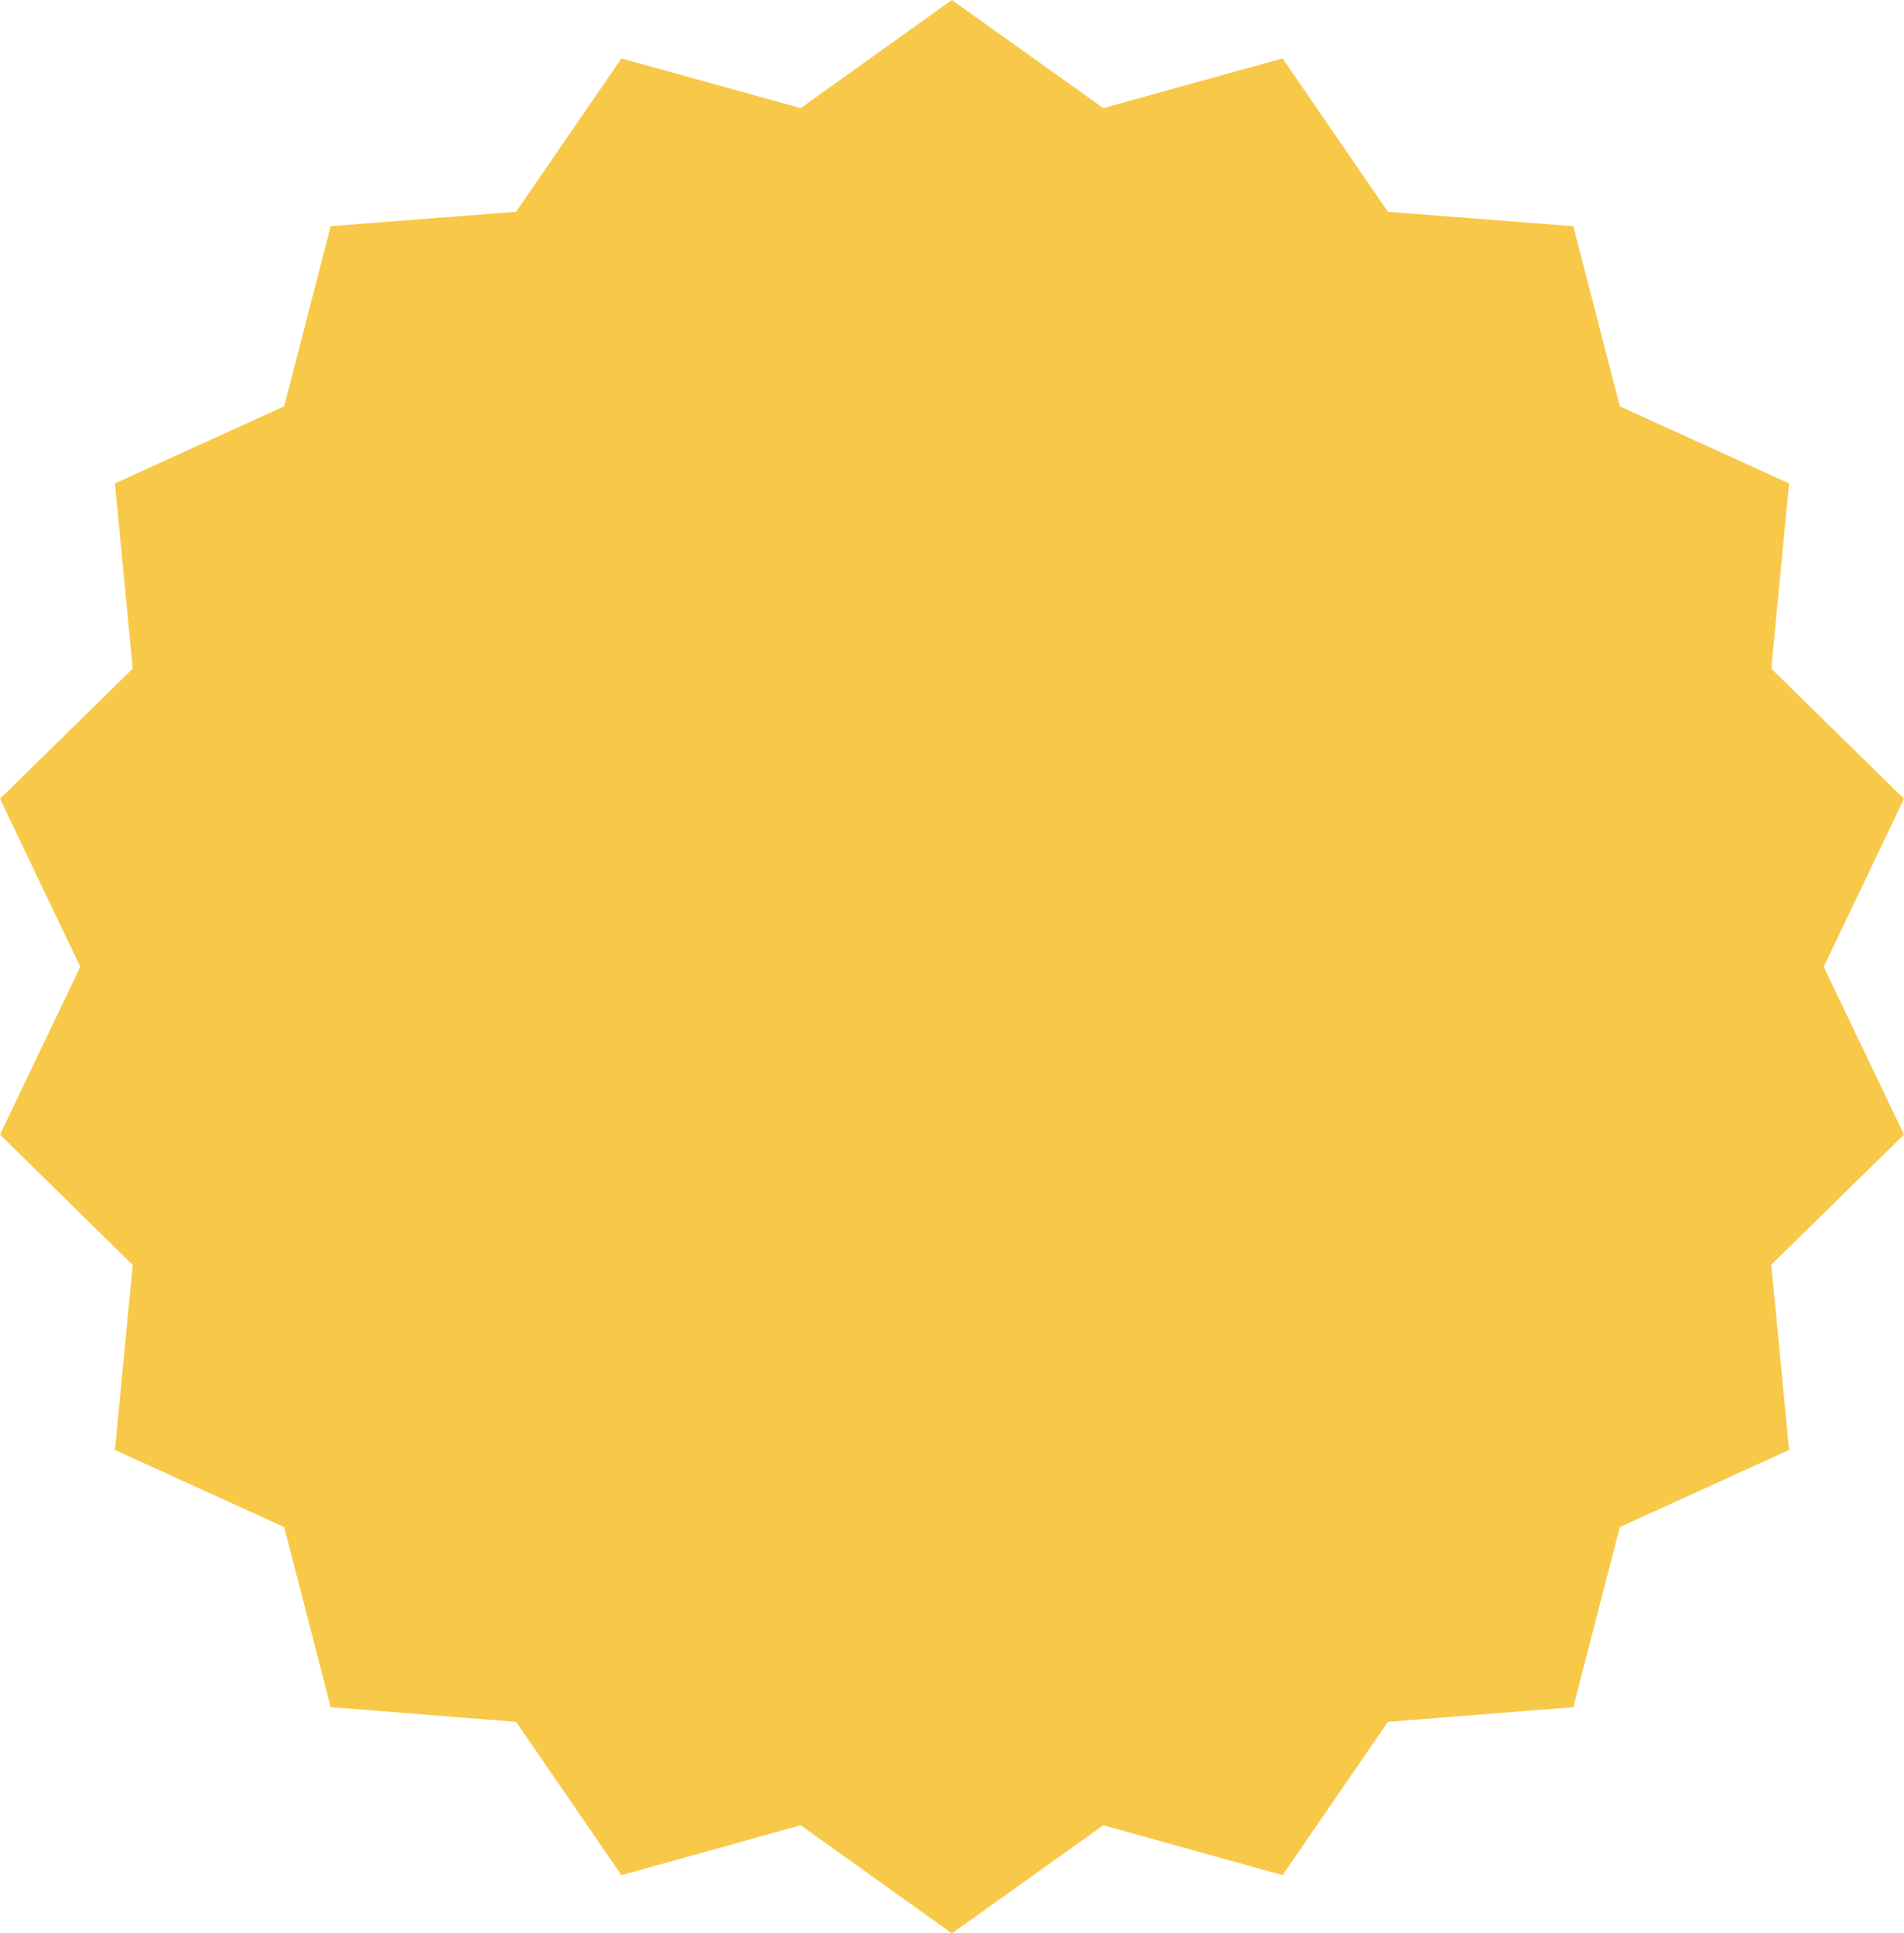 <?xml version="1.0" encoding="UTF-8"?>
<svg id="Layer_1" data-name="Layer 1" xmlns="http://www.w3.org/2000/svg" viewBox="0 0 89.65 91.03">
  <defs>
    <style>
      .cls-1 {
        fill: #f8c948;
      }
    </style>
  </defs>
  <polygon class="cls-1" points="85.87 45.52 89.65 37.61 83.4 31.48 84.24 22.76 76.27 19.13 74.08 10.65 65.35 9.97 60.39 2.75 51.95 5.09 44.82 0 37.7 5.09 29.26 2.75 24.3 9.97 15.57 10.65 13.38 19.13 5.41 22.76 6.25 31.48 0 37.61 3.78 45.52 0 53.42 6.25 59.56 5.41 68.27 13.38 71.9 15.57 80.38 24.3 81.07 29.26 88.29 37.7 85.94 44.82 91.03 51.95 85.94 60.39 88.29 65.35 81.07 74.08 80.38 76.27 71.9 84.24 68.27 83.4 59.55 89.65 53.42 85.87 45.52"/>
</svg>